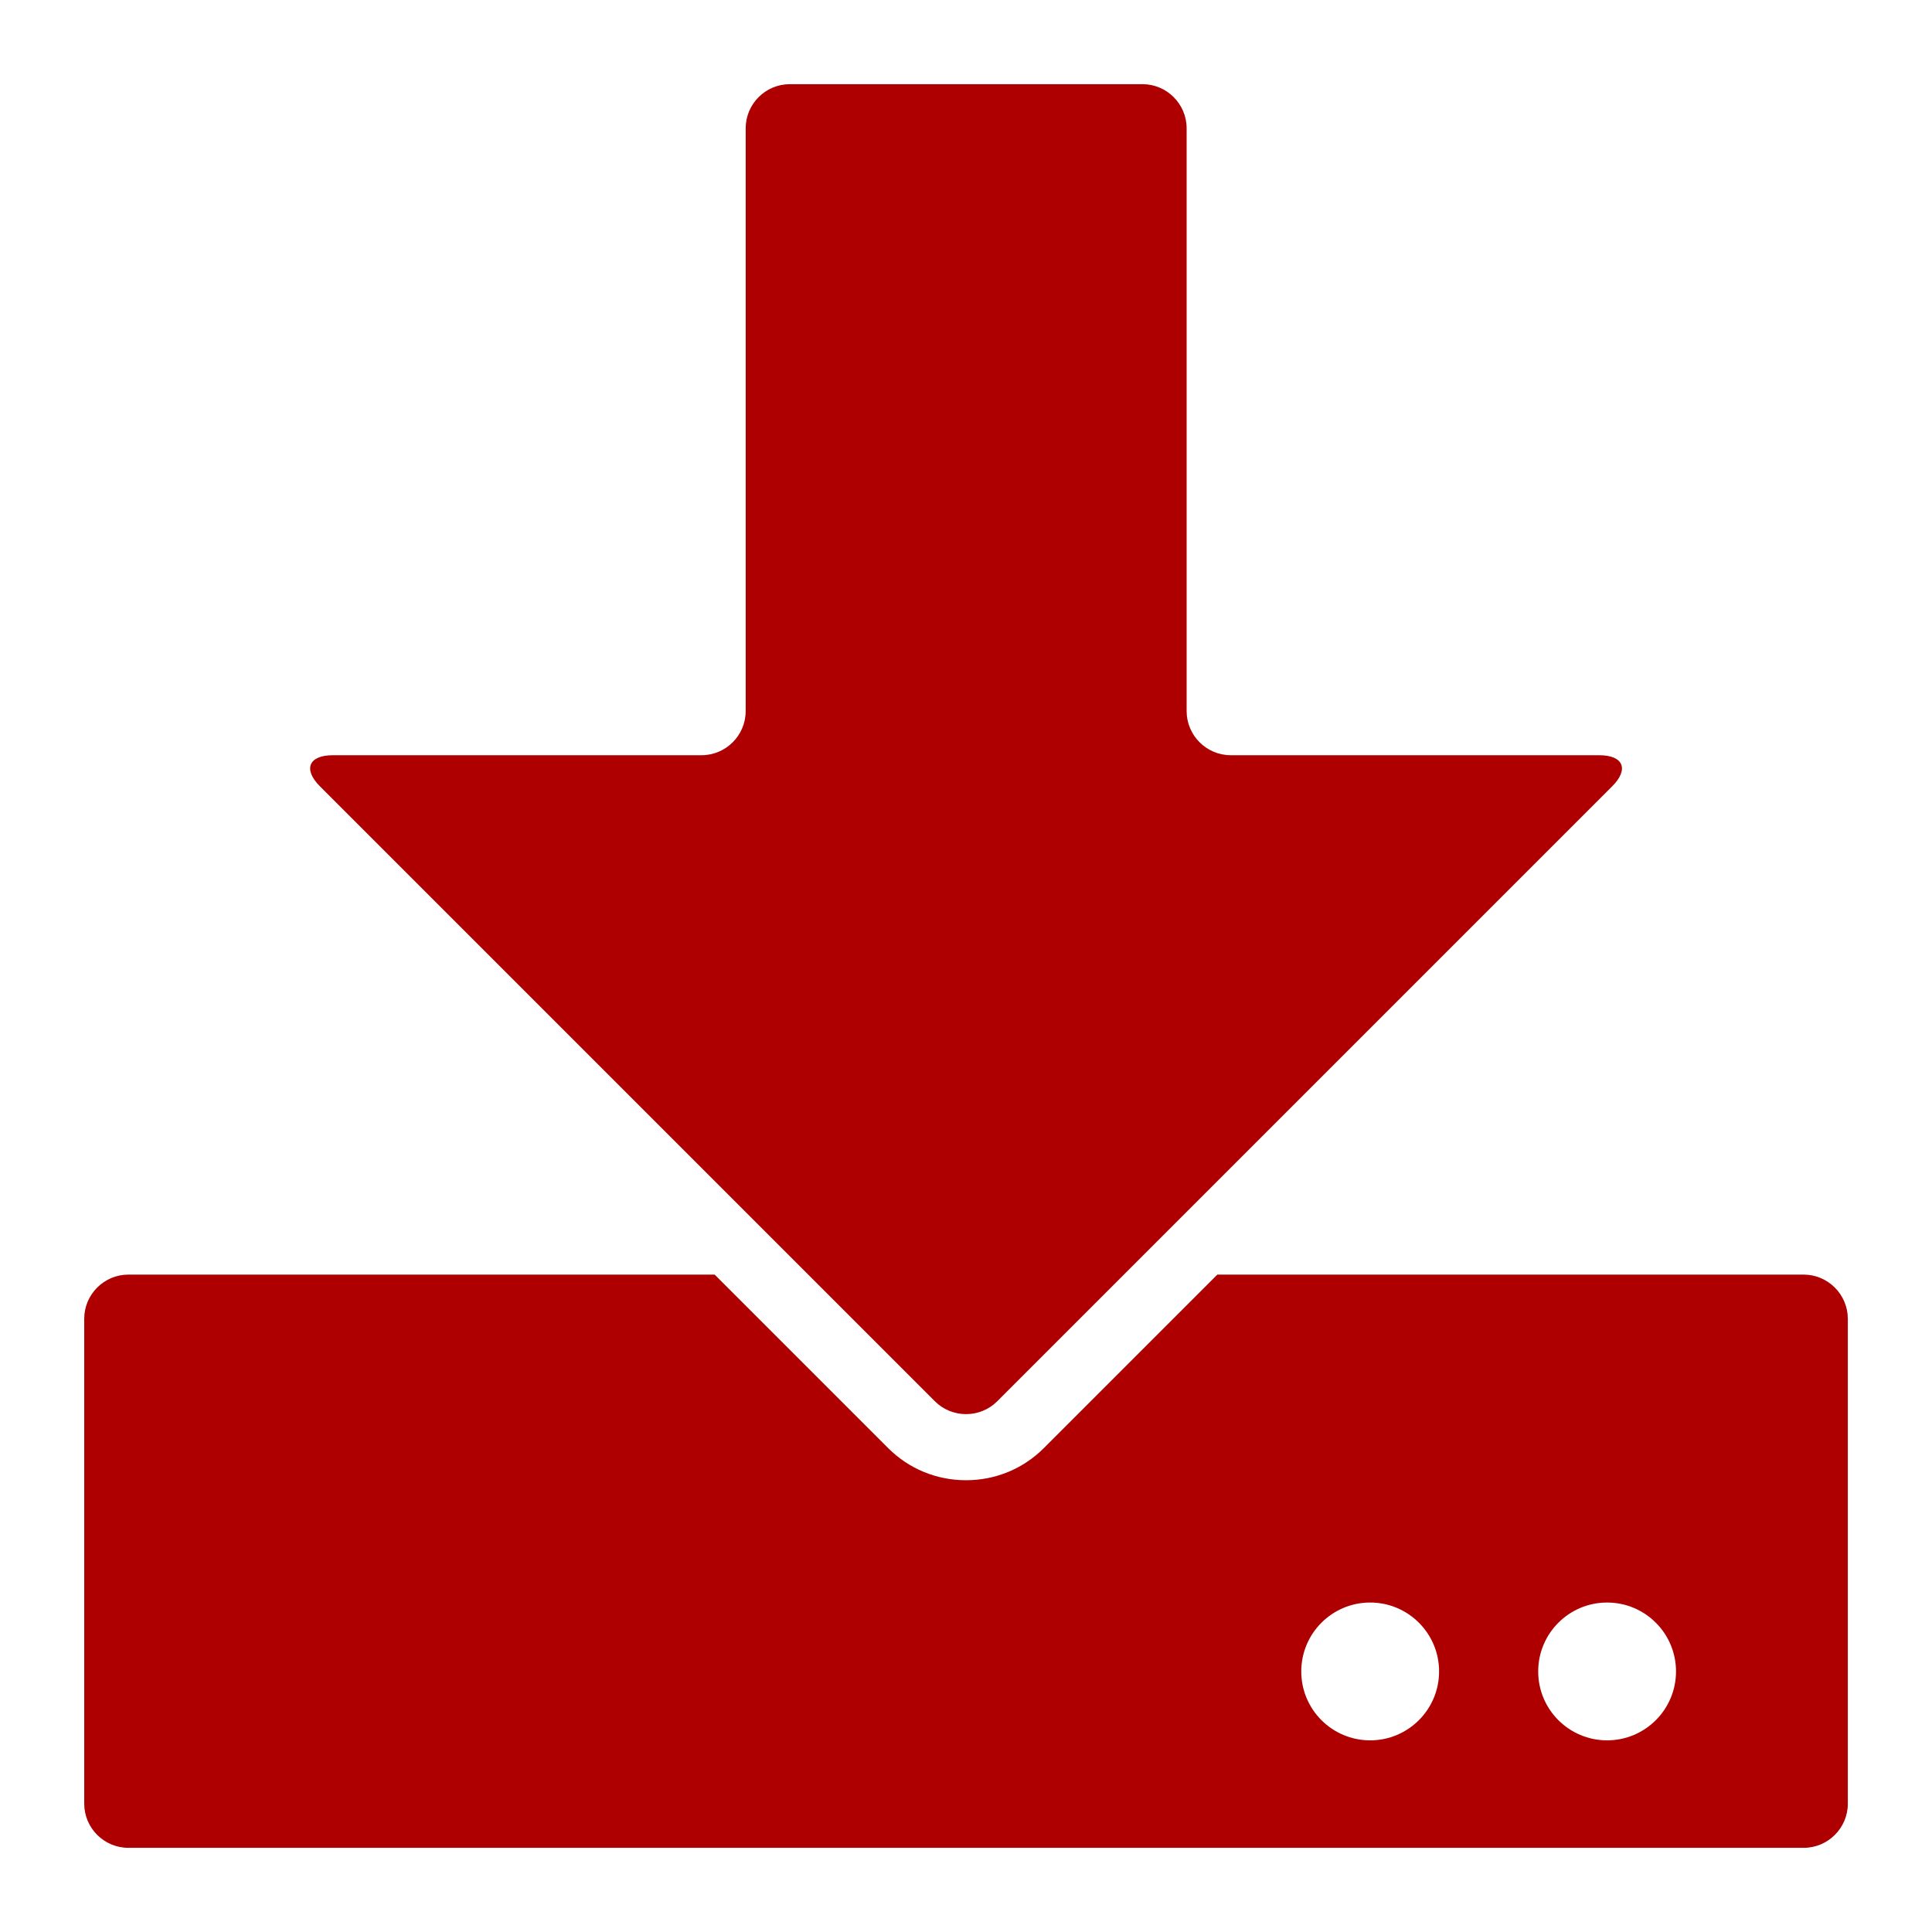 <?xml version="1.0" encoding="utf-8"?>
<!-- Generator: Adobe Illustrator 25.4.6, SVG Export Plug-In . SVG Version: 6.00 Build 0)  -->
<svg version="1.1" id="Layer_1" xmlns="http://www.w3.org/2000/svg" xmlns:xlink="http://www.w3.org/1999/xlink" x="0px" y="0px"
	 viewBox="0 0 300 300" style="enable-background:new 0 0 300 300;" xml:space="preserve">
<style type="text/css">
	.st0{fill:#AE0000;}
</style>
<path class="st0" d="M248.32,117.27c3.77,0,4.67,2.18,2.01,4.84l-95.48,95.48c-2.66,2.66-7.02,2.66-9.68,0l-95.48-95.48
	c-2.66-2.66-1.76-4.84,2.01-4.84h57.24c3.77,0,6.85-3.08,6.85-6.85v-90.5c0-3.77,3.08-6.85,6.85-6.85h54.77
	c3.77,0,6.85,3.08,6.85,6.85v90.5c0,3.77,3.08,6.85,6.85,6.85H248.32z M280.07,197.92h-91.04l-26.93,26.93c-3.23,3.23-7.52,5-12.1,5
	s-8.88-1.78-12.1-5l-26.93-26.93H19.93c-3.77,0-6.85,3.08-6.85,6.85v75.31c0,3.77,3.08,6.85,6.85,6.85h260.15
	c3.77,0,6.85-3.08,6.85-6.85v-75.31C286.92,201,283.84,197.92,280.07,197.92z M212.76,248.84c5.91,0,10.7,4.79,10.7,10.7
	c0,5.91-4.79,10.7-10.7,10.7s-10.7-4.79-10.7-10.7C202.06,253.63,206.85,248.84,212.76,248.84z M249.55,248.84
	c5.91,0,10.7,4.79,10.7,10.7c0,5.91-4.79,10.7-10.7,10.7s-10.7-4.79-10.7-10.7C238.85,253.63,243.64,248.84,249.55,248.84z"/>
</svg>
